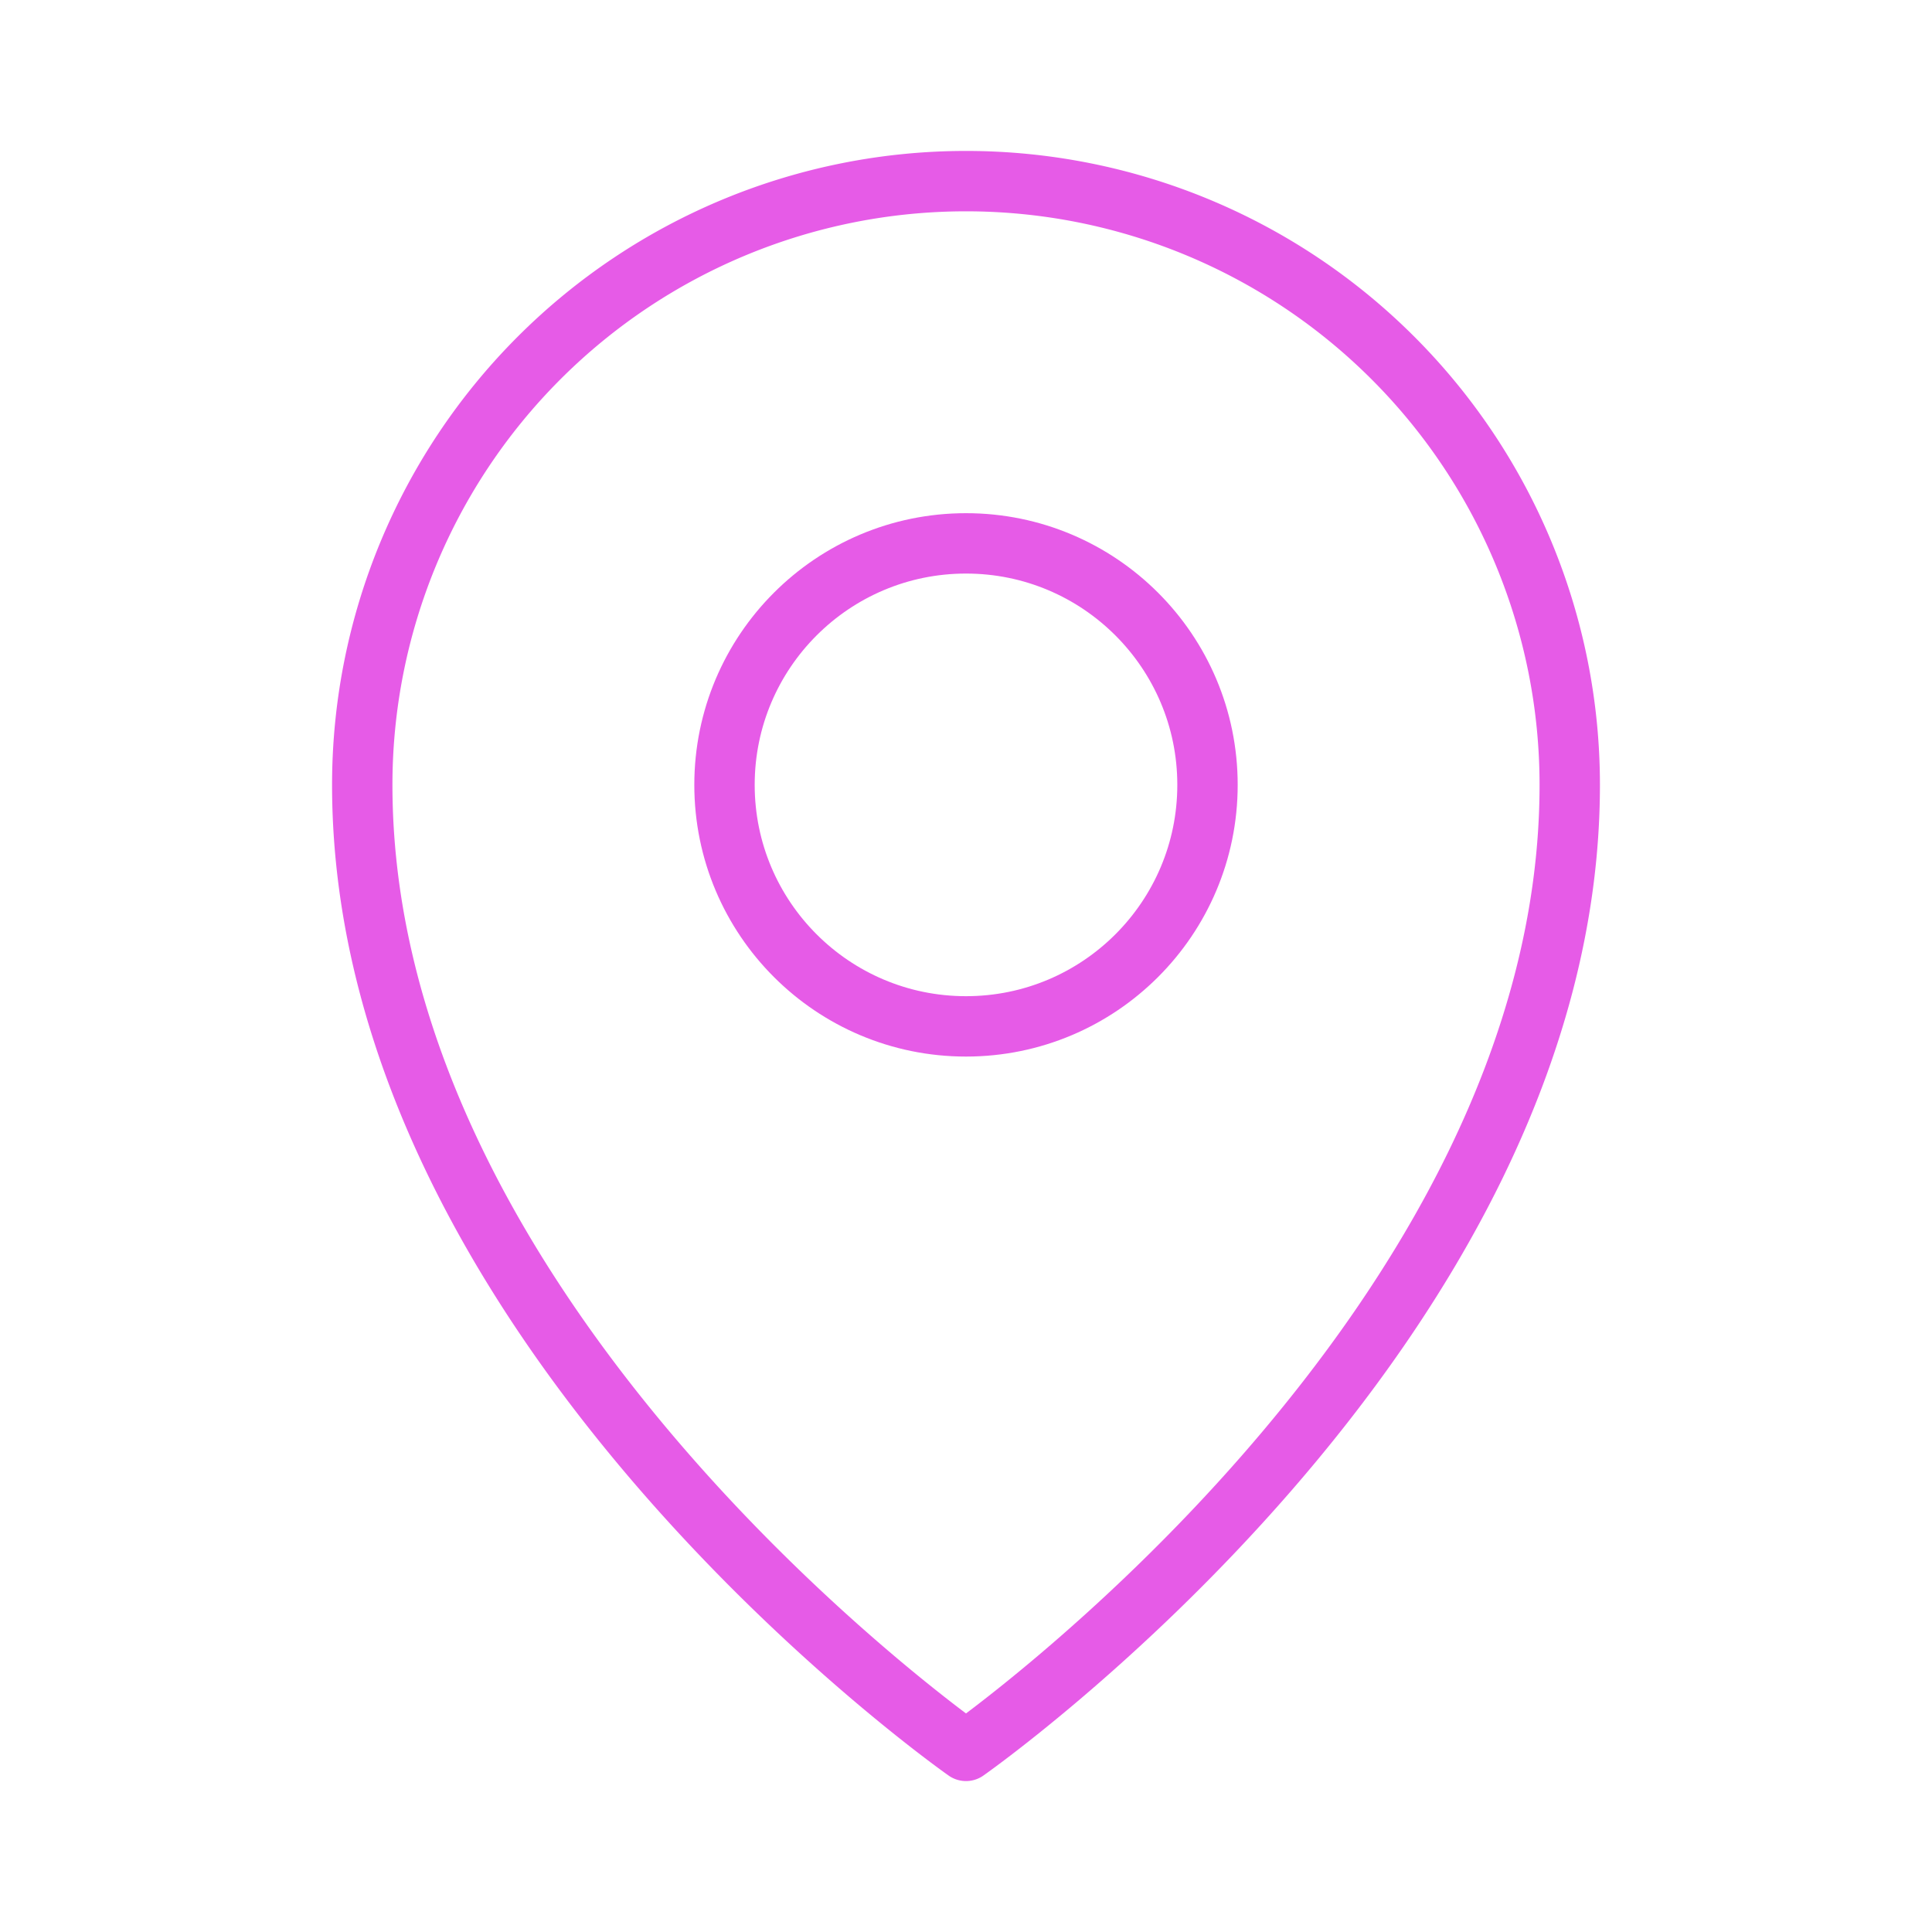 <svg xmlns="http://www.w3.org/2000/svg" viewBox="0 0 256 256"><rect fill="none" height="256" width="256"></rect><circle cx="128" cy="104" fill="none" r="32" stroke="#e65be7" stroke-linecap="round" stroke-linejoin="round" stroke-width="8px" original-stroke="#346f72"></circle><path d="M208,104c0,72-80,128-80,128S48,176,48,104a80,80,0,0,1,160,0Z" fill="none" stroke="#e65be7" stroke-linecap="round" stroke-linejoin="round" stroke-width="8px" original-stroke="#346f72"></path></svg>
